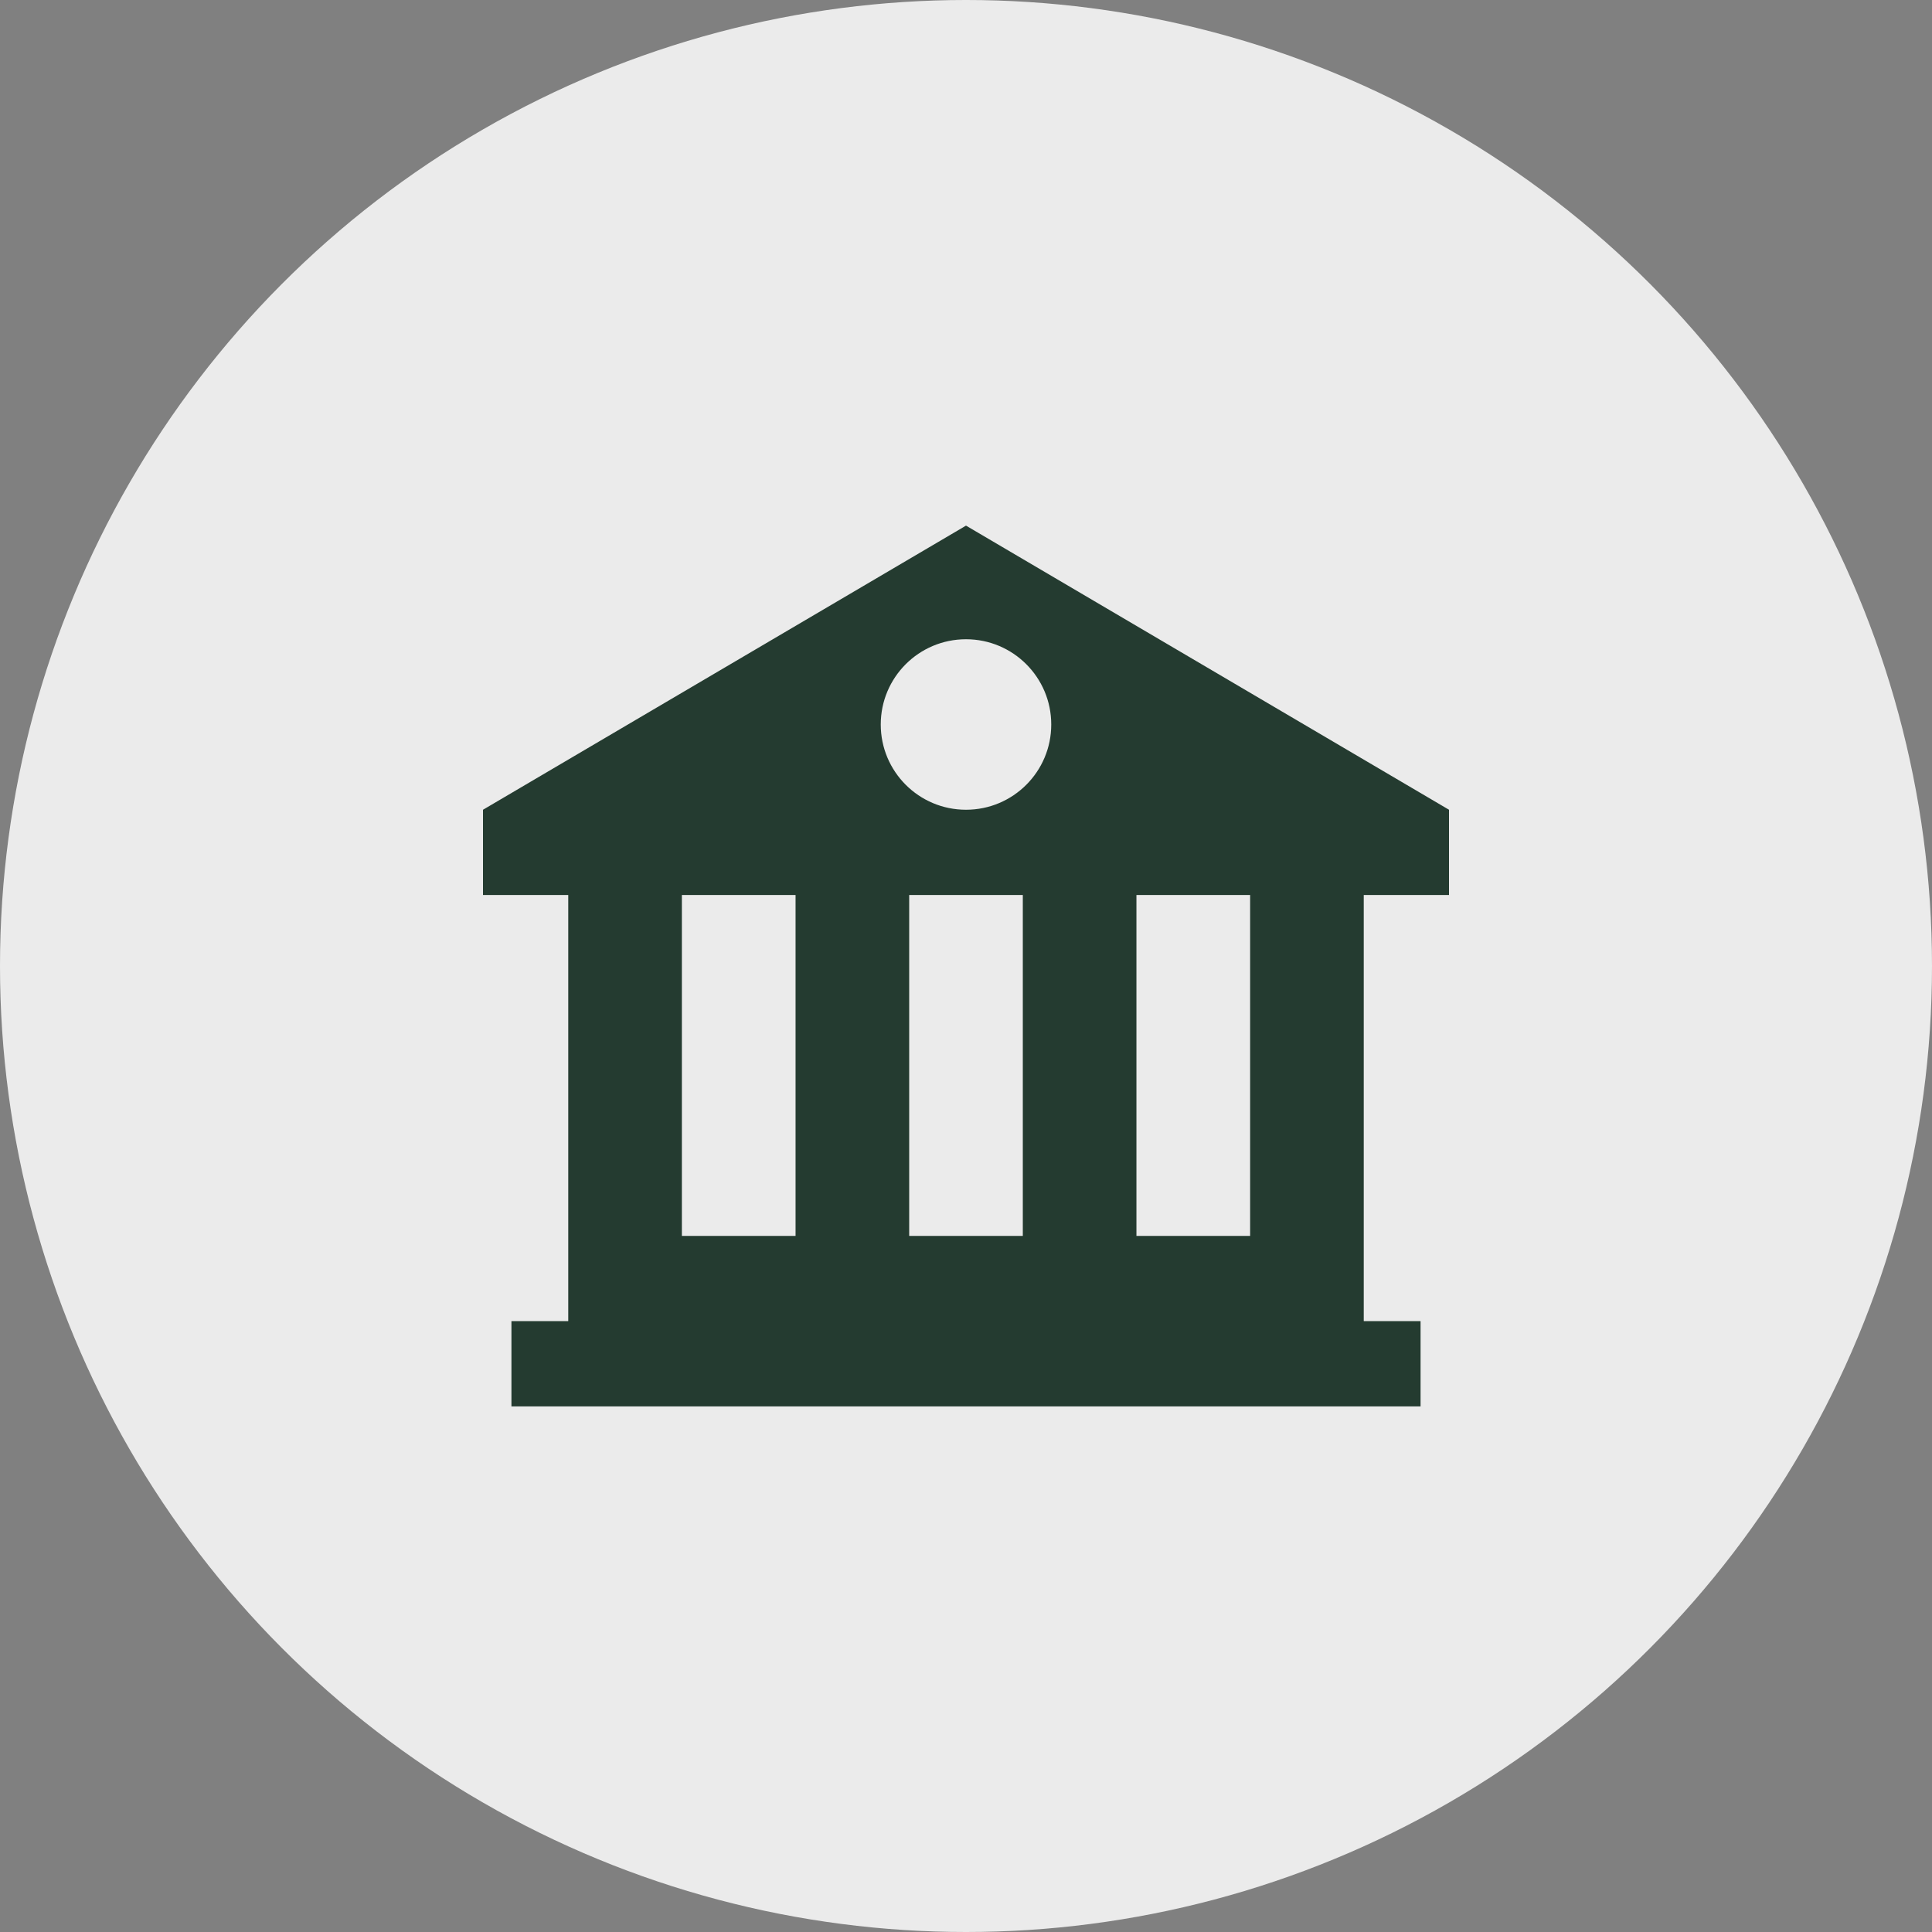 <?xml version="1.0" encoding="UTF-8"?> <svg xmlns="http://www.w3.org/2000/svg" width="32" height="32" viewBox="0 0 32 32" fill="none"><rect x="0" y="0" width="32" height="32" fill="#808080" stroke="none"/><circle cx="16" cy="16" r="16" fill="#EBEBEB"></circle><g clip-path="url(#clip0_261_494)"><path d="M24 14.824V13.412L16 8.706L8 13.412V14.824H9.412V21.882H8.471V23.294H23.529V21.882H22.588V14.824H24ZM13.177 20.471H11.294V14.824H13.177V20.471ZM16.941 20.471H15.059V14.824H16.941V20.471ZM16 13.412C15.22 13.412 14.588 12.78 14.588 12C14.588 11.22 15.22 10.588 16 10.588C16.78 10.588 17.412 11.22 17.412 12C17.412 12.78 16.78 13.412 16 13.412ZM20.706 20.471H18.823V14.824H20.706V20.471Z" fill="#243B30"></path></g><defs><clipPath id="clip0_261_494"><rect width="16" height="16" fill="white" transform="translate(8 8)"></rect></clipPath></defs></svg> 